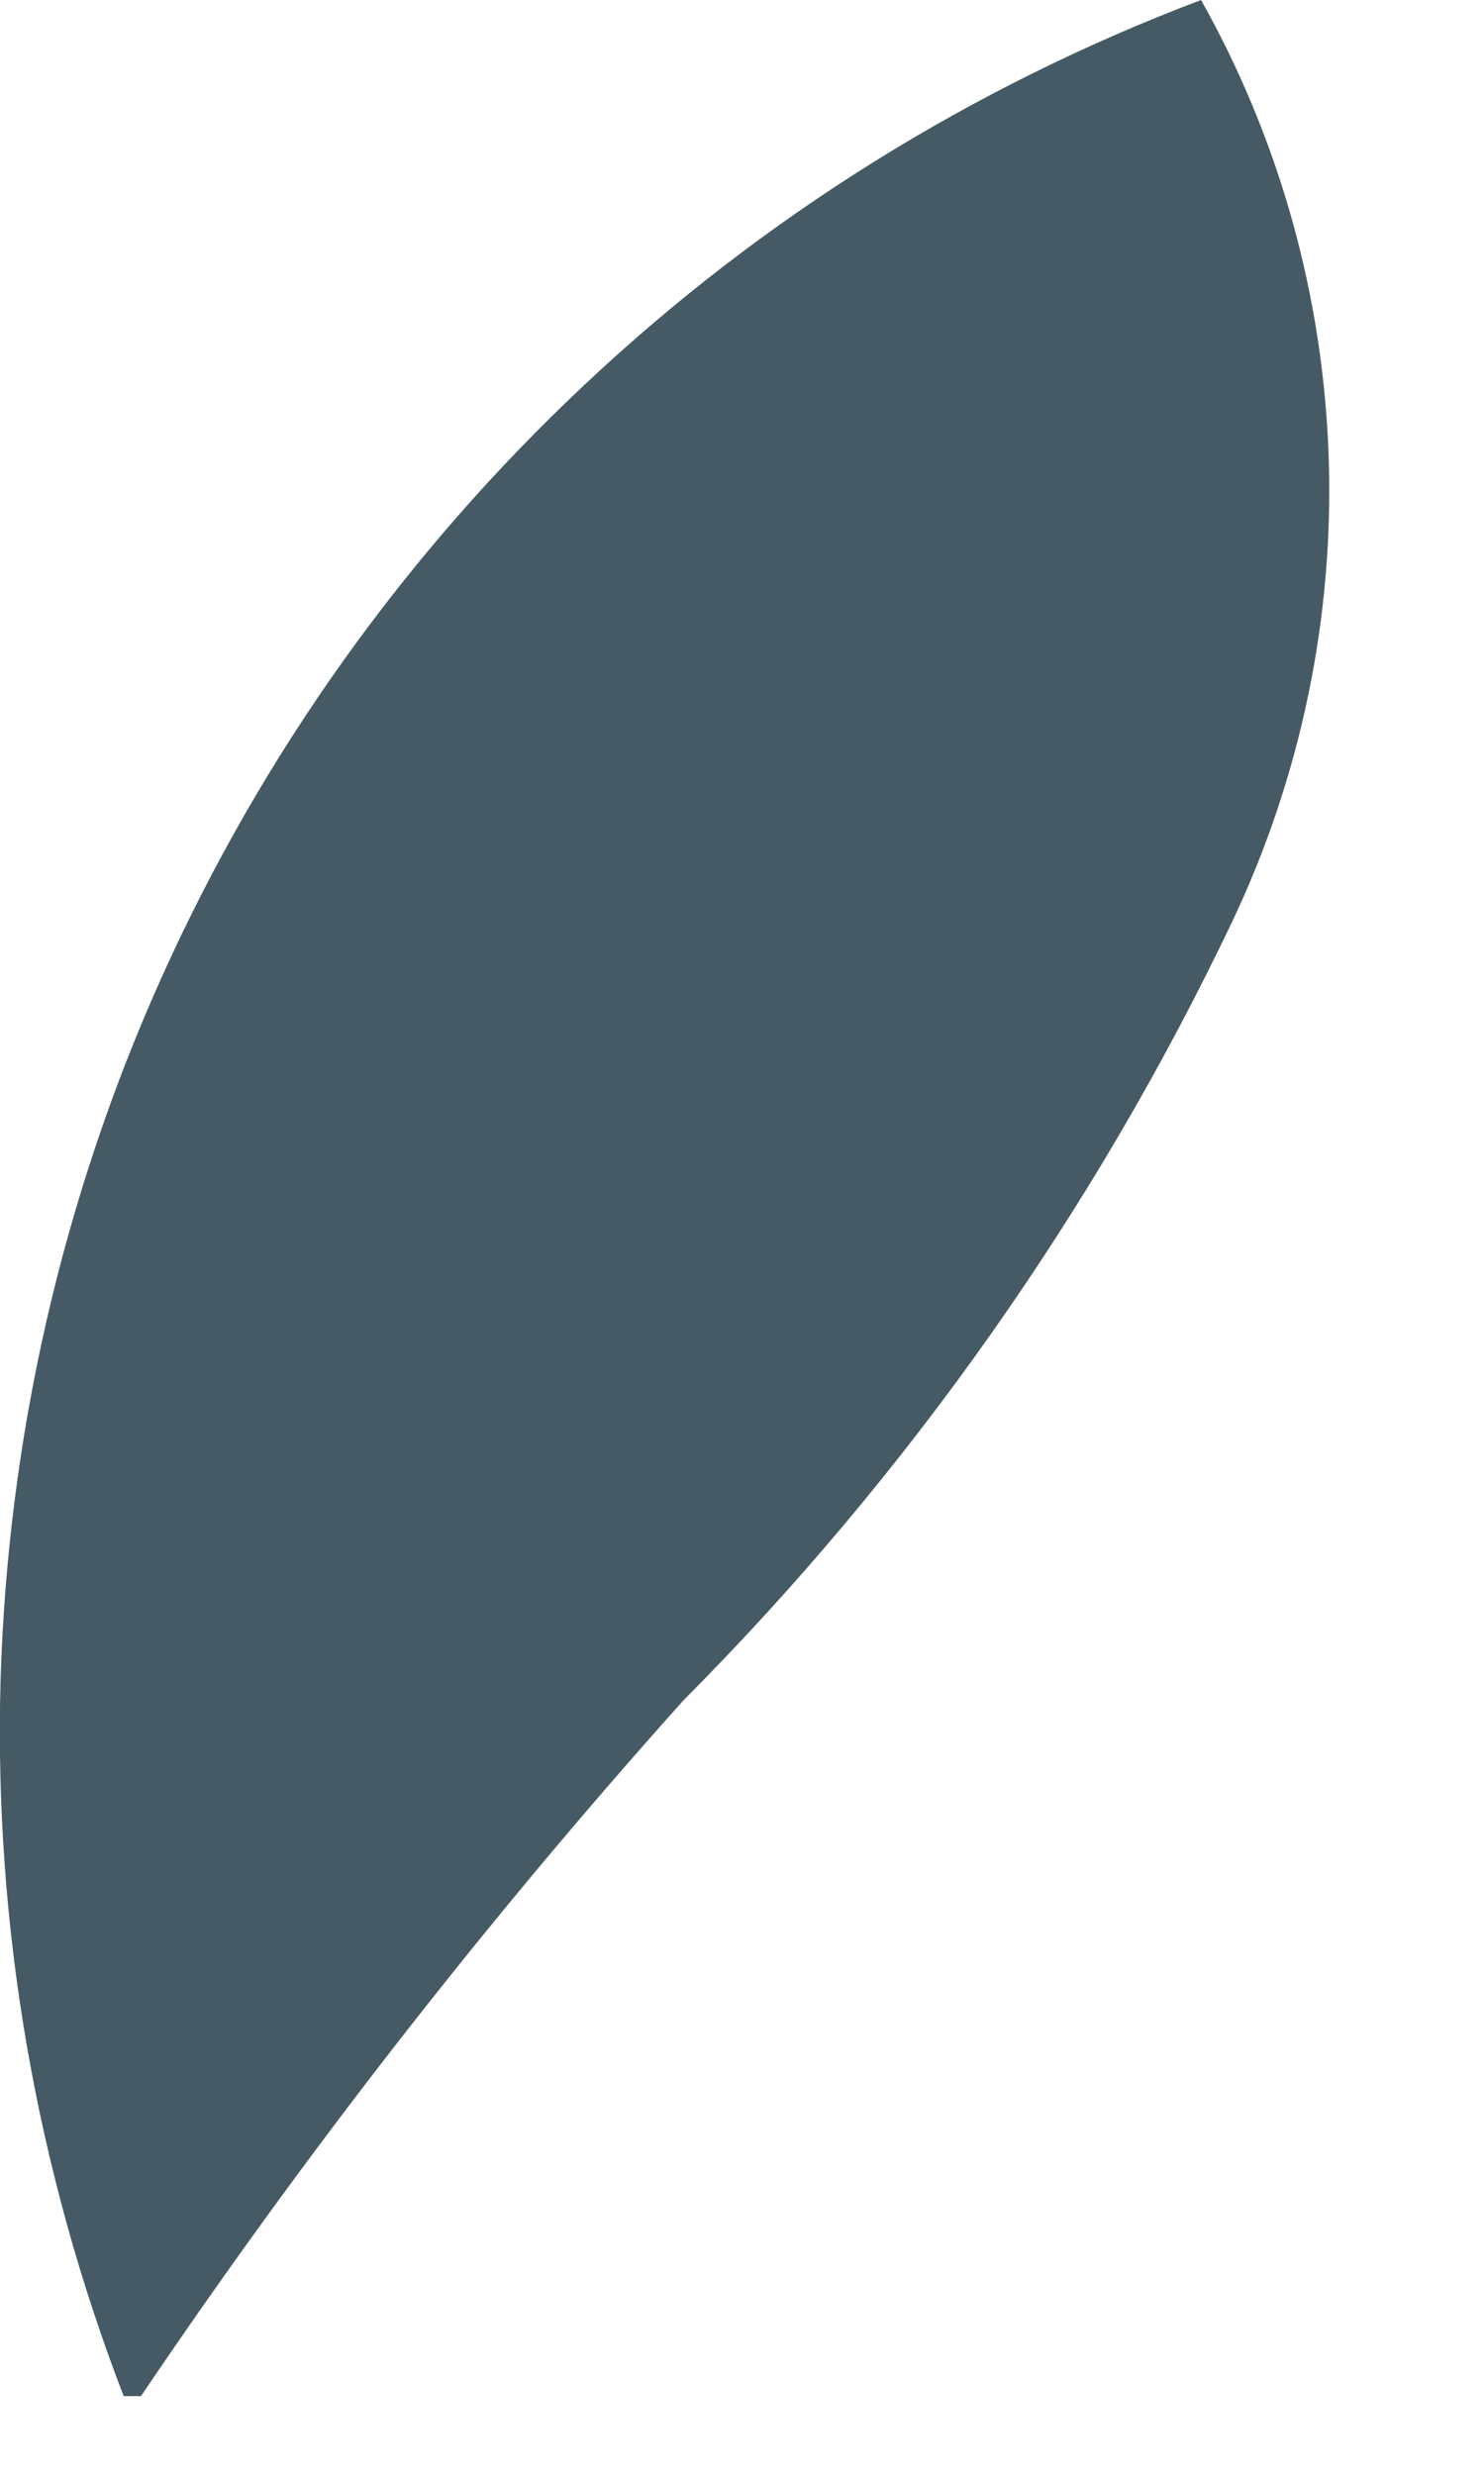 <?xml version="1.0" encoding="utf-8"?>
<svg xmlns="http://www.w3.org/2000/svg" fill="none" height="100%" overflow="visible" preserveAspectRatio="none" style="display: block;" viewBox="0 0 3 5" width="100%">
<path d="M0.327 1.974C0.125 2.423 0.015 2.908 0.001 3.4C-0.012 3.892 0.073 4.382 0.25 4.841H0.285C0.618 4.348 0.984 3.879 1.381 3.436C1.837 2.978 2.213 2.445 2.491 1.862C2.63 1.569 2.697 1.247 2.686 0.923C2.675 0.599 2.587 0.283 2.428 0C1.965 0.175 1.541 0.439 1.181 0.778C0.82 1.117 0.53 1.523 0.327 1.974Z" fill="#455A64" id="Vector"/>
</svg>